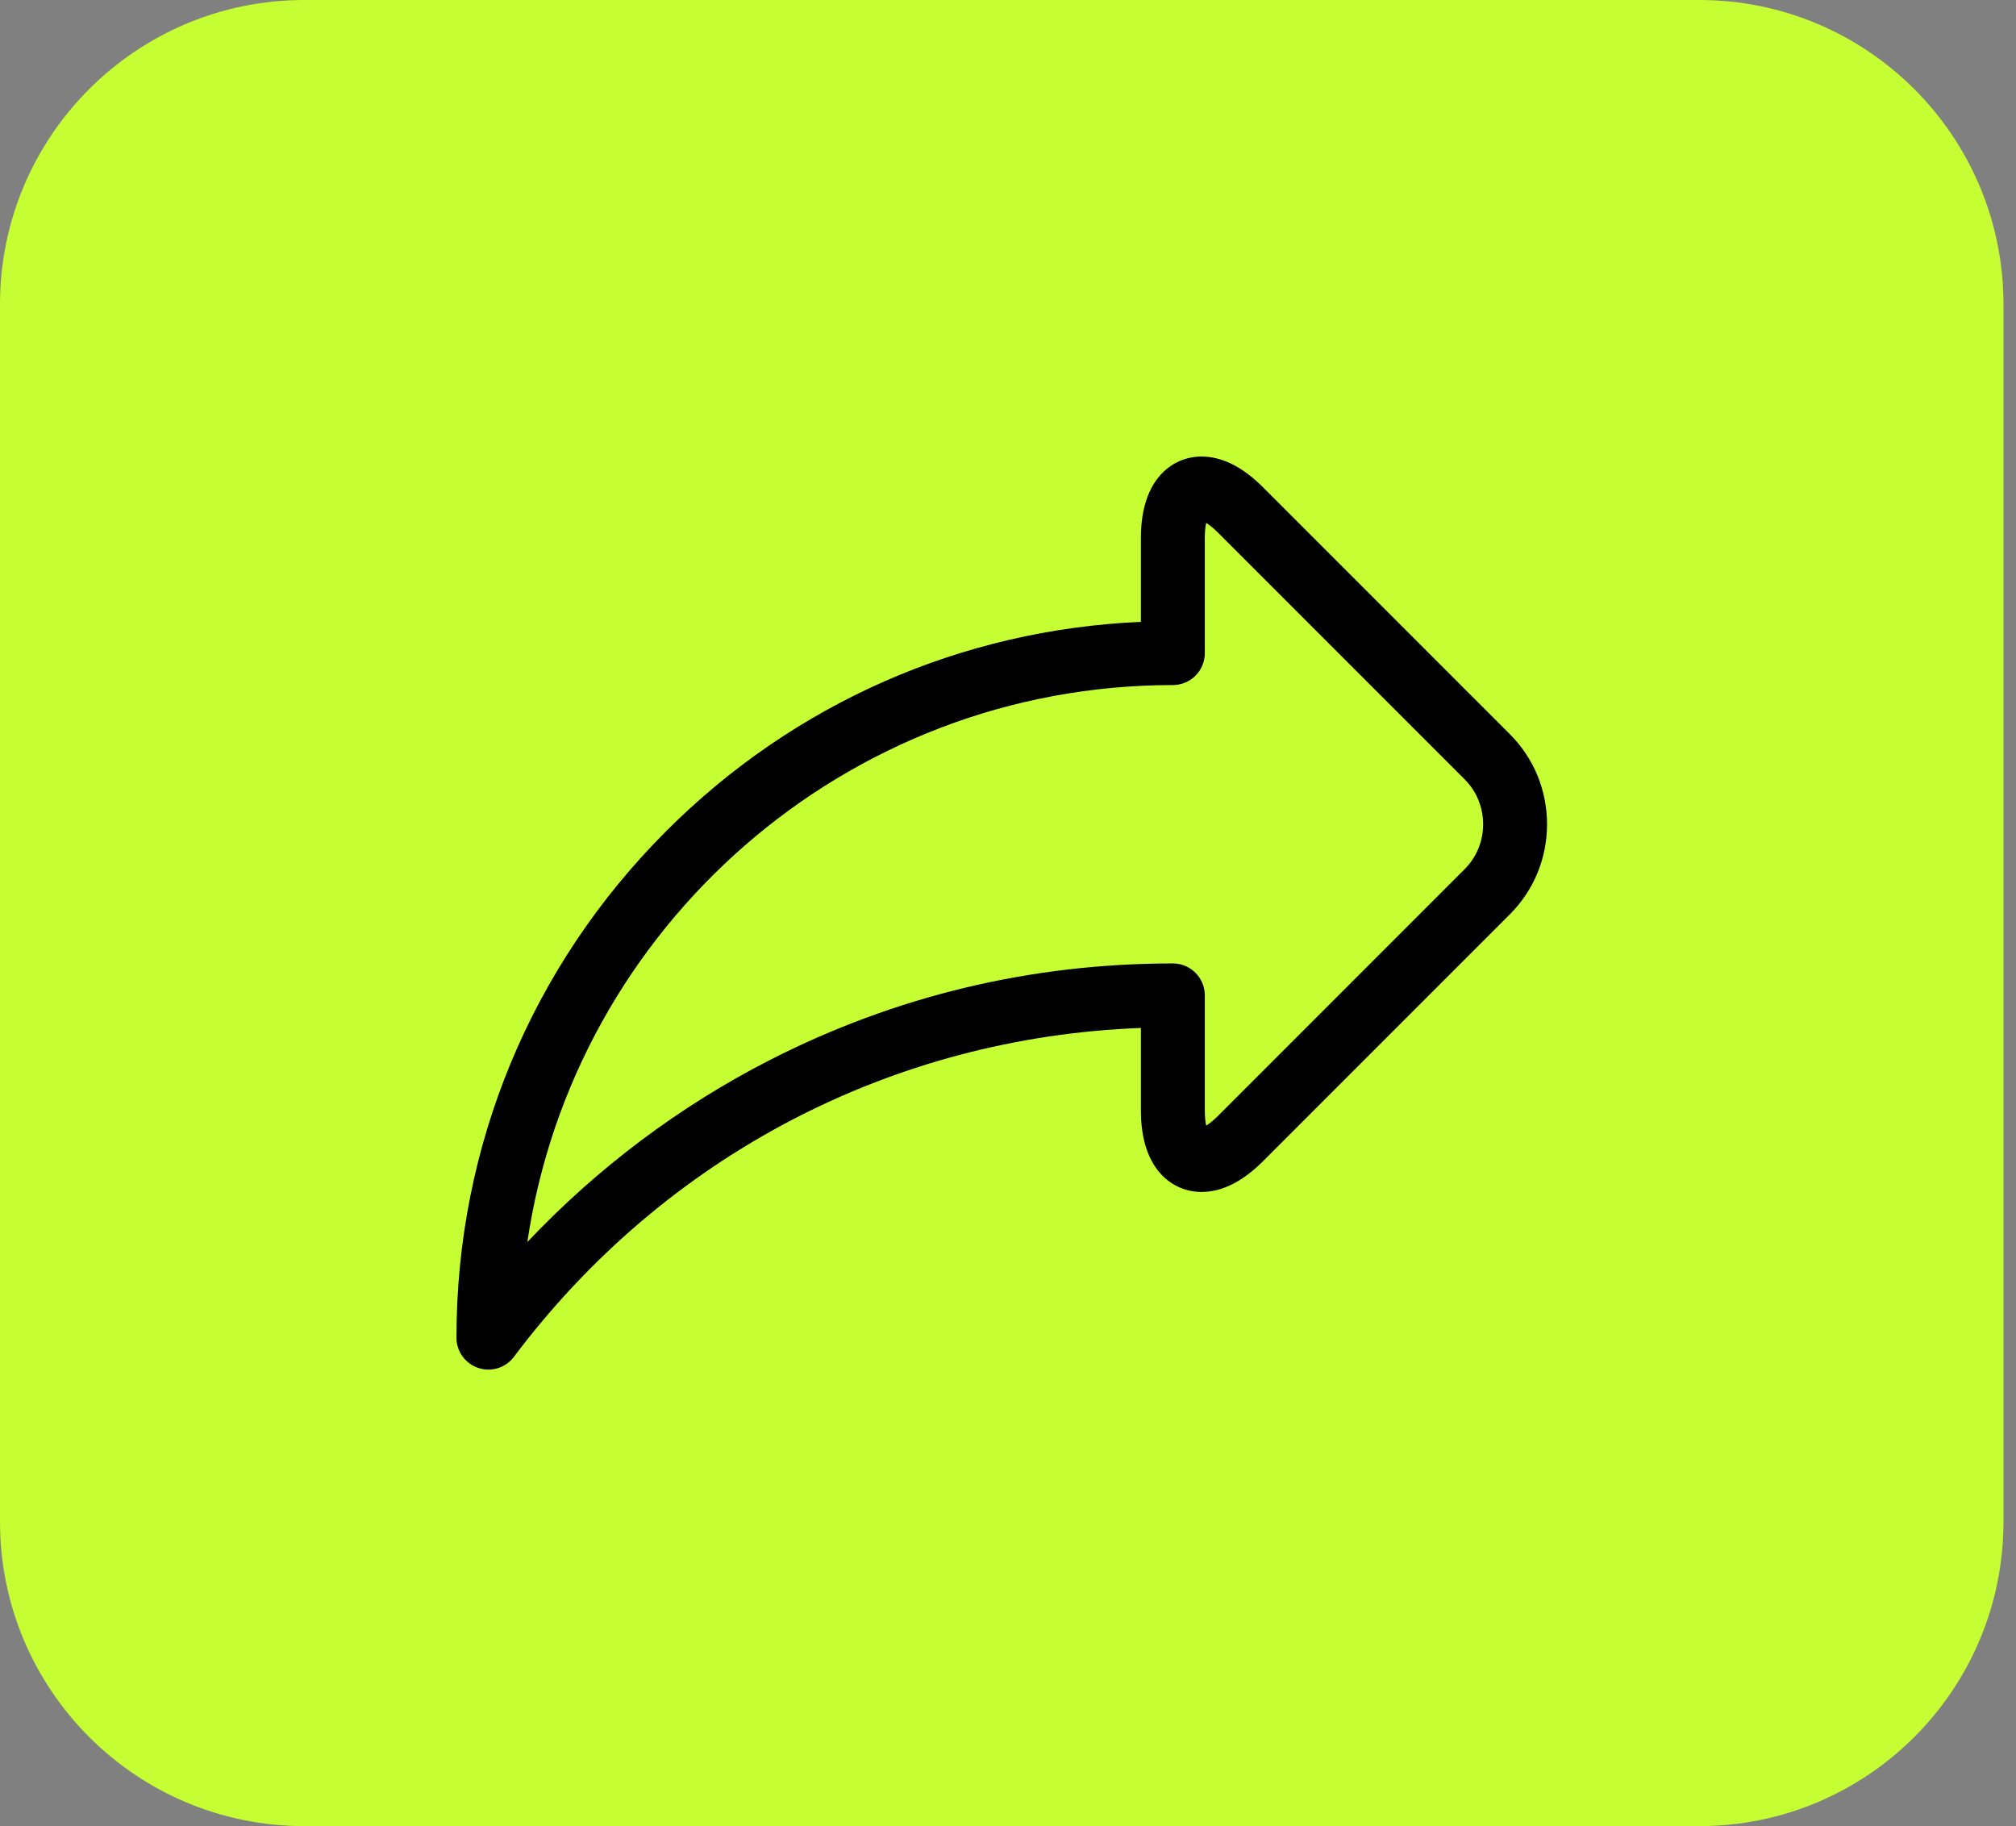 <svg width="53" height="48" viewBox="0 0 53 48" fill="none" xmlns="http://www.w3.org/2000/svg">
<rect x="0" y="0" width="53" height="48" fill="#808080" stroke="none"/>
<path d="M0 8C0 3.582 3.582 0 8 0H44.671C49.089 0 52.671 3.582 52.671 8V40C52.671 44.418 49.089 48 44.671 48H8C3.582 48 0 44.418 0 40V8Z" fill="#C5FE33"/>
<path d="M39.693 19.297L33.203 12.807C32.667 12.271 32.124 12 31.588 12C30.853 12 29.994 12.559 29.994 14.136V16.346C25.279 16.551 20.875 18.485 17.517 21.843C13.96 25.4 12 30.129 12 35.16C12 35.336 12.055 35.508 12.158 35.651C12.261 35.794 12.407 35.901 12.574 35.957C12.741 36.013 12.922 36.014 13.09 35.962C13.258 35.91 13.406 35.805 13.511 35.664C17.477 30.386 23.448 27.266 29.994 27.02V29.195C29.994 30.772 30.853 31.331 31.588 31.331H31.588C32.124 31.331 32.667 31.06 33.203 30.524L39.693 24.034C40.323 23.404 40.671 22.562 40.671 21.666C40.671 20.769 40.323 19.928 39.693 19.297ZM38.505 22.846L32.015 29.337C31.89 29.461 31.787 29.54 31.711 29.587C31.691 29.5 31.674 29.372 31.674 29.195V26.164C31.674 25.7 31.298 25.324 30.834 25.324C27.102 25.324 23.535 26.179 20.234 27.866C17.865 29.076 15.698 30.706 13.864 32.647C15.084 24.376 22.23 18.007 30.834 18.007C31.298 18.007 31.674 17.631 31.674 17.167V14.136C31.674 13.96 31.691 13.832 31.711 13.744C31.787 13.792 31.89 13.87 32.015 13.995L38.505 20.485C38.818 20.798 38.991 21.218 38.991 21.666C38.991 22.114 38.818 22.533 38.505 22.846Z" fill="black"/>
</svg>
